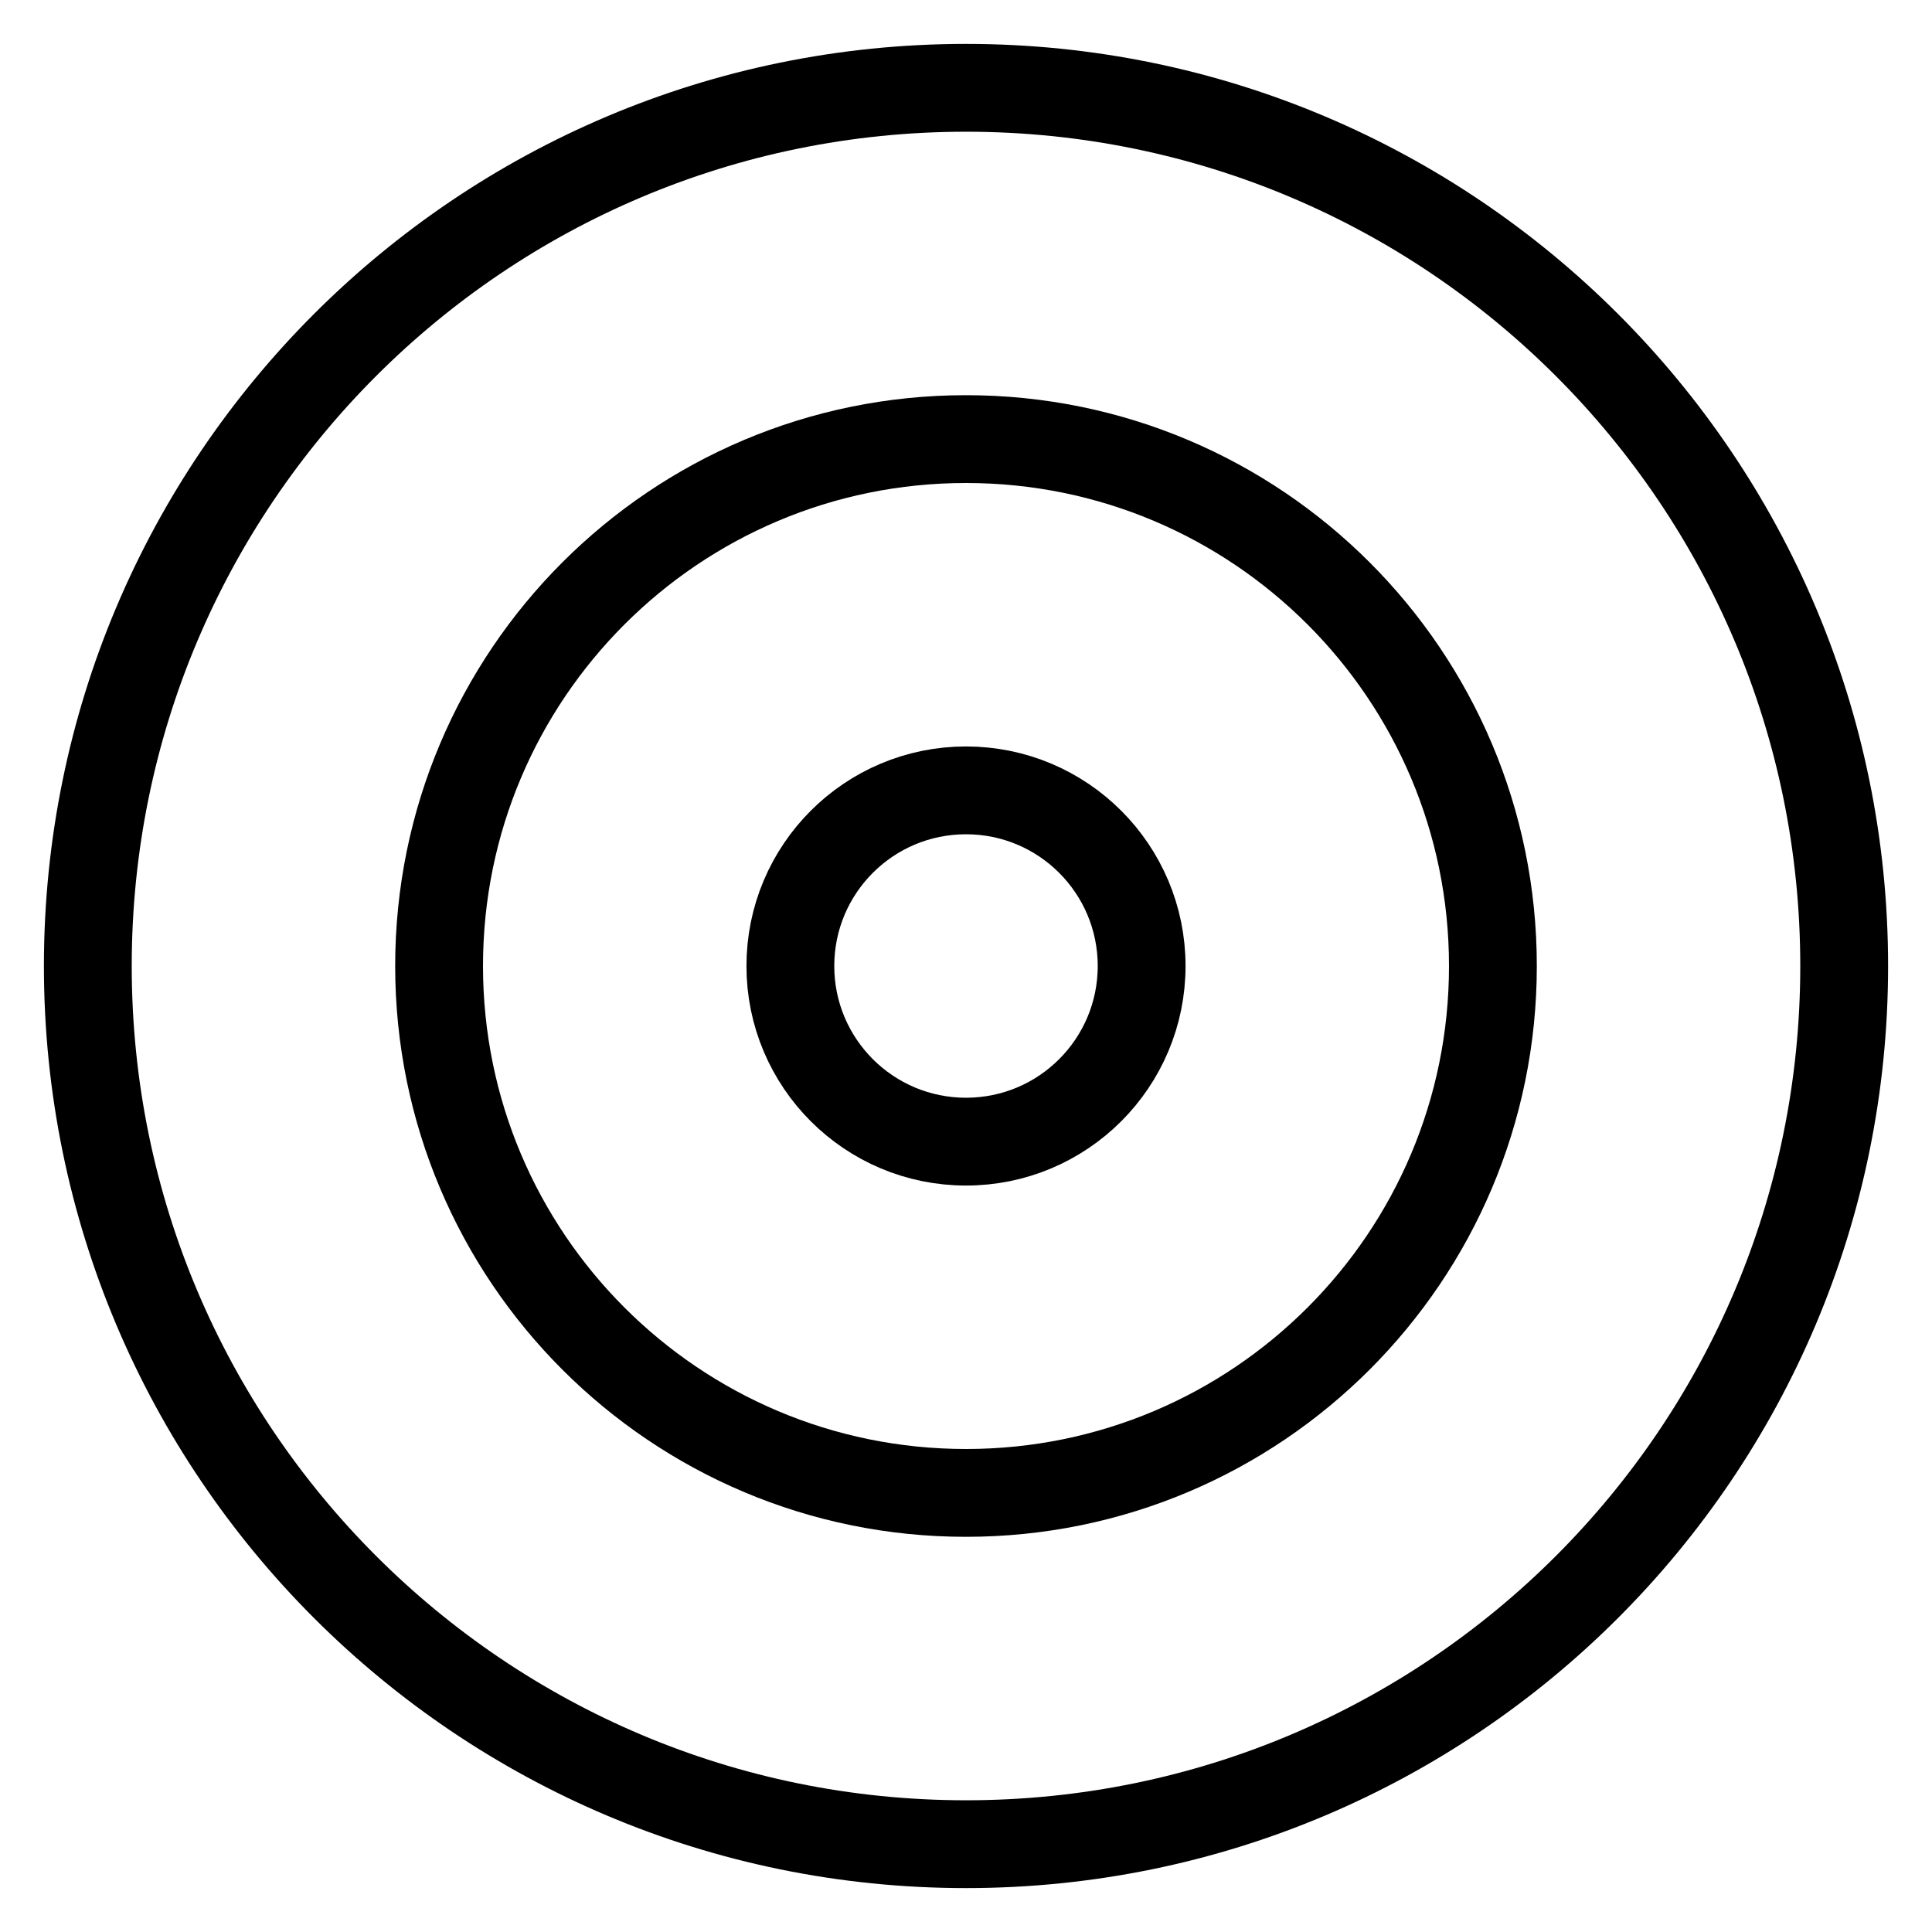 <svg xmlns="http://www.w3.org/2000/svg" width="22" height="22" viewBox="0 0 22 22" fill="none"><path d="M11 21C16.523 21 21 16.523 21 11C21 5.477 16.523 1 11 1C5.477 1 1 5.477 1 11C1 16.523 5.477 21 11 21Z" stroke="black" stroke-linecap="round" stroke-linejoin="round"></path><path d="M11 17C14.314 17 17 14.314 17 11C17 7.686 14.314 5 11 5C7.686 5 5 7.686 5 11C5 14.314 7.686 17 11 17Z" stroke="black" stroke-linecap="round" stroke-linejoin="round"></path><path d="M11 13C12.105 13 13 12.105 13 11C13 9.895 12.105 9 11 9C9.895 9 9 9.895 9 11C9 12.105 9.895 13 11 13Z" stroke="black" stroke-linecap="round" stroke-linejoin="round"></path></svg>